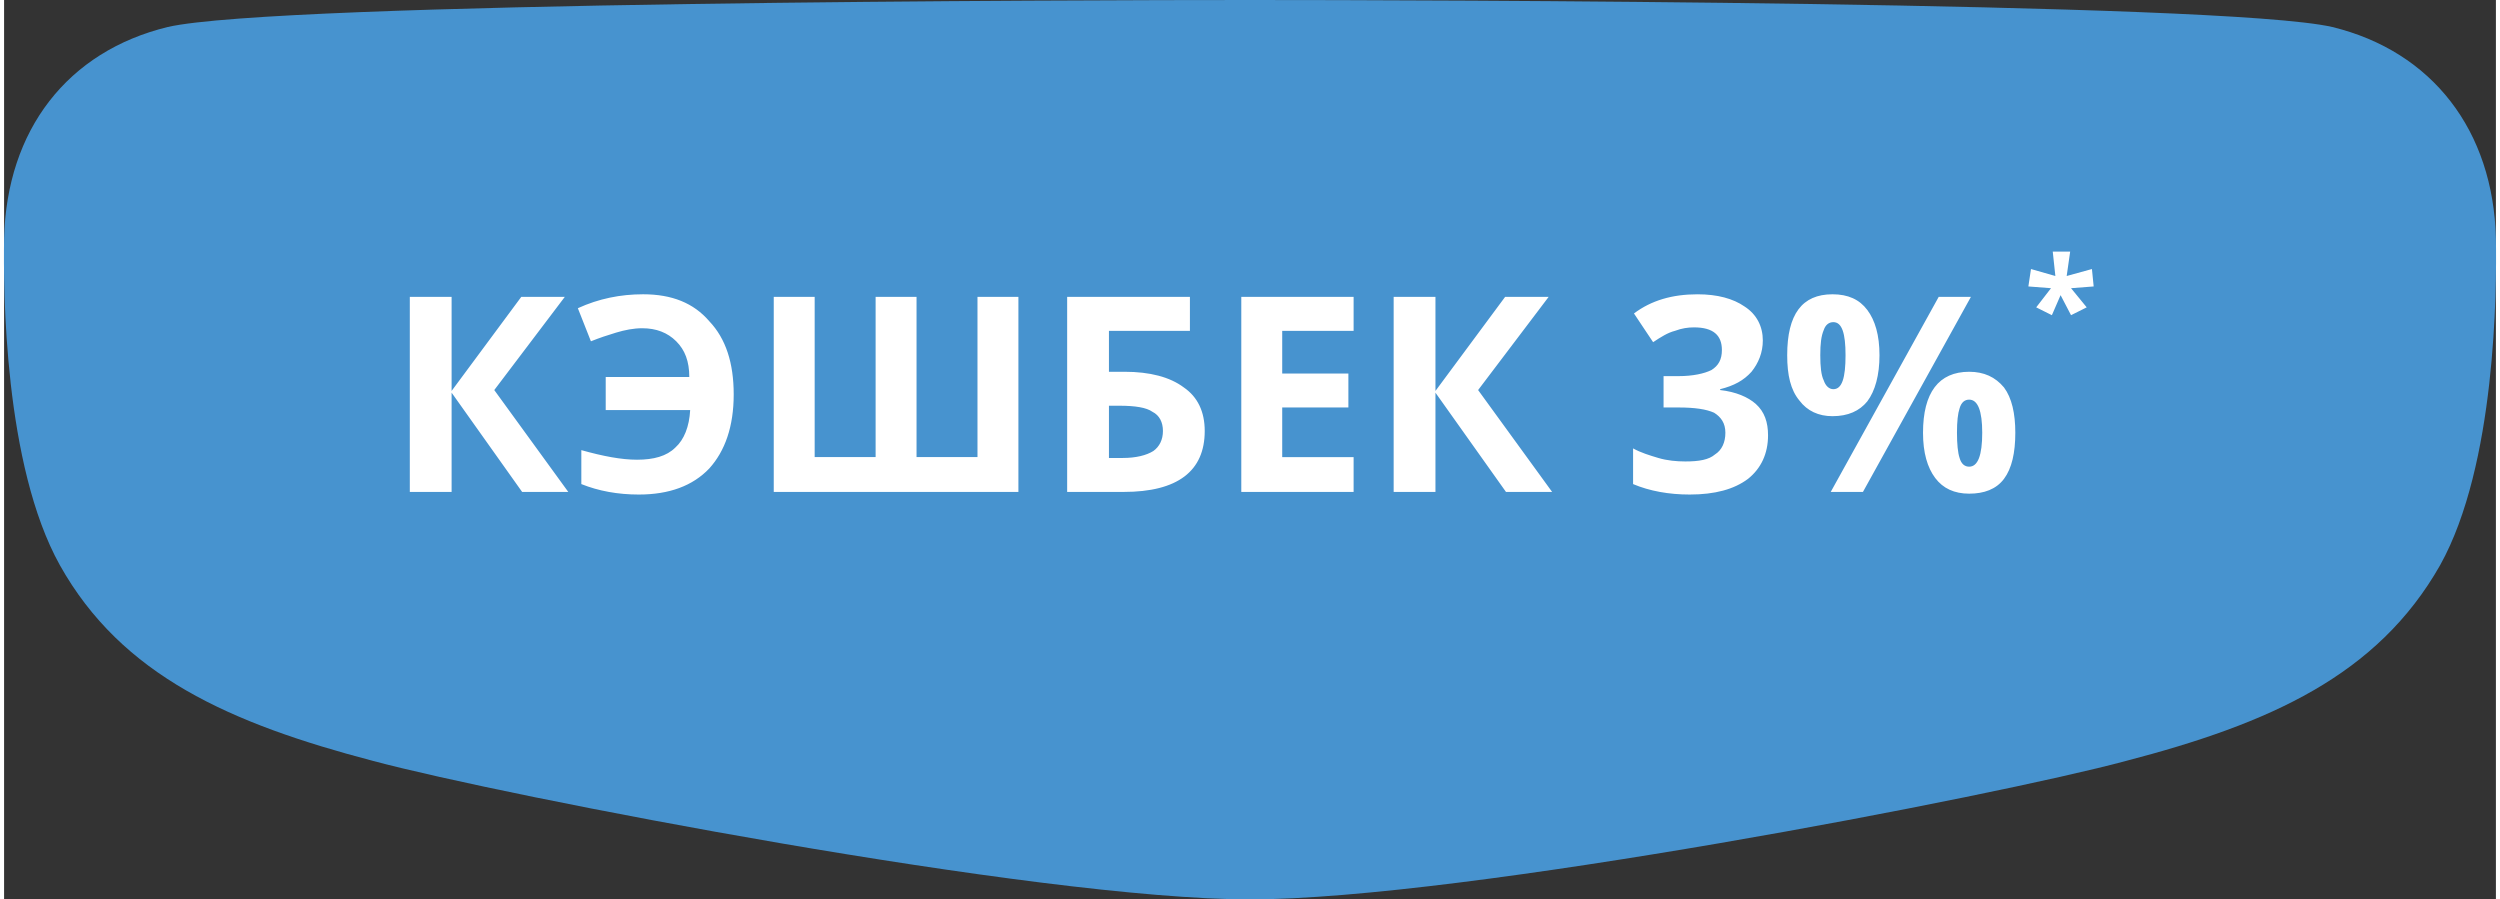 <?xml version="1.0" encoding="UTF-8"?> <svg xmlns="http://www.w3.org/2000/svg" xmlns:xlink="http://www.w3.org/1999/xlink" xml:space="preserve" width="328px" height="118px" version="1.0" style="shape-rendering:geometricPrecision; text-rendering:geometricPrecision; image-rendering:optimizeQuality; fill-rule:evenodd; clip-rule:evenodd" viewBox="0 0 2862000 1033000"><rect x="0" y="0" width="2862000" height="1033000" fill="#333333" stroke="none"/> <defs> <style type="text/css"> .fil0 {fill:#4793CF;fill-rule:nonzero} .fil1 {fill:white;fill-rule:nonzero} </style> </defs> <g id="Слой_x0020_1">  <g id="_2833088709424"> <path class="fil0" d="M1431000 1033000c244000,0 858000,-119000 1006000,-159000 165000,-43000 289000,-98000 361000,-225000 64000,-115000 65000,-316000 64000,-375000 -3000,-124000 -73000,-215000 -188000,-243000 -126000,-29000 -1058000,-31000 -1243000,-31000 -186000,0 -1117000,2000 -1243000,31000 -115000,28000 -185000,118000 -188000,243000 -1000,59000 0,260000 64000,375000 71000,127000 196000,182000 360000,225000 149000,40000 763000,159000 1007000,159000z"></path> <path class="fil1" d="M648000 565000l-53000 0 -81000 -114000 0 114000 -48000 0 0 -224000 48000 0 0 108000 80000 -108000 50000 0 -81000 107000 85000 117000zm85000 -188000c-10000,0 -20000,2000 -30000,5000 -10000,3000 -19000,6000 -29000,10000l-15000 -38000c24000,-11000 49000,-16000 75000,-16000 33000,0 58000,10000 76000,31000 19000,20000 28000,48000 28000,84000 0,37000 -10000,65000 -28000,85000 -19000,20000 -46000,30000 -81000,30000 -24000,0 -46000,-4000 -66000,-12000l0 -39000c25000,7000 46000,11000 64000,11000 19000,0 34000,-4000 44000,-14000 10000,-9000 16000,-24000 17000,-43000l-97000 0 0 -38000 96000 0c0,-18000 -5000,-31000 -15000,-41000 -10000,-10000 -23000,-15000 -39000,-15000zm315000 148000l70000 0 0 -184000 47000 0 0 224000 -281000 0 0 -224000 47000 0 0 184000 70000 0 0 -184000 47000 0 0 184000zm221000 -98000l18000 0c29000,0 52000,6000 68000,18000 16000,11000 24000,28000 24000,50000 0,46000 -31000,70000 -93000,70000l-65000 0 0 -224000 141000 0 0 39000 -93000 0 0 47000zm0 99000l16000 0c15000,0 27000,-3000 35000,-8000 7000,-5000 11000,-13000 11000,-23000 0,-10000 -4000,-18000 -12000,-22000 -7000,-5000 -20000,-7000 -38000,-7000l-12000 0 0 60000zm281000 39000l-129000 0 0 -224000 129000 0 0 39000 -82000 0 0 49000 76000 0 0 39000 -76000 0 0 57000 82000 0 0 40000zm228000 0l-53000 0 -81000 -114000 0 114000 -48000 0 0 -224000 48000 0 0 108000 80000 -108000 50000 0 -81000 107000 85000 117000zm242000 -174000c0,14000 -5000,26000 -13000,36000 -9000,10000 -20000,16000 -36000,20000l0 1000c18000,2000 32000,8000 41000,16000 10000,9000 14000,21000 14000,36000 0,21000 -8000,38000 -23000,50000 -16000,12000 -38000,18000 -67000,18000 -24000,0 -46000,-4000 -65000,-12000l0 -41000c9000,5000 19000,8000 29000,11000 10000,3000 21000,4000 31000,4000 16000,0 27000,-2000 34000,-8000 8000,-5000 12000,-14000 12000,-25000 0,-11000 -5000,-18000 -13000,-23000 -9000,-4000 -22000,-6000 -41000,-6000l-17000 0 0 -36000 17000 0c17000,0 30000,-3000 38000,-7000 8000,-5000 12000,-12000 12000,-23000 0,-17000 -10000,-26000 -32000,-26000 -7000,0 -14000,1000 -22000,4000 -8000,2000 -16000,7000 -25000,13000l-22000 -33000c20000,-15000 44000,-22000 73000,-22000 23000,0 41000,5000 54000,14000 14000,9000 21000,23000 21000,39000zm66000 17000c0,13000 1000,23000 4000,29000 2000,6000 6000,10000 11000,10000 10000,0 14000,-13000 14000,-39000 0,-25000 -4000,-38000 -14000,-38000 -5000,0 -9000,3000 -11000,9000 -3000,7000 -4000,16000 -4000,29000zm68000 0c0,23000 -5000,41000 -14000,53000 -9000,11000 -22000,17000 -40000,17000 -16000,0 -29000,-6000 -38000,-18000 -10000,-12000 -14000,-29000 -14000,-52000 0,-47000 17000,-70000 52000,-70000 18000,0 31000,6000 40000,18000 9000,12000 14000,29000 14000,52000zm105000 -67000l-124000 224000 -37000 0 124000 -224000 37000 0zm-16000 156000c0,13000 1000,23000 3000,29000 2000,7000 6000,10000 11000,10000 10000,0 15000,-13000 15000,-39000 0,-25000 -5000,-38000 -15000,-38000 -5000,0 -9000,3000 -11000,10000 -2000,6000 -3000,15000 -3000,28000zm67000 0c0,23000 -4000,41000 -13000,53000 -9000,12000 -23000,17000 -40000,17000 -17000,0 -30000,-6000 -39000,-18000 -9000,-12000 -14000,-29000 -14000,-52000 0,-46000 18000,-70000 53000,-70000 17000,0 30000,6000 40000,18000 9000,12000 13000,30000 13000,52000zm63000 -208000l-4000 28000 29000 -8000 2000 20000 -26000 2000 18000 22000 -18000 9000 -12000 -23000 -10000 23000 -18000 -9000 17000 -22000 -26000 -2000 3000 -20000 28000 8000 -3000 -28000 20000 0z"></path> </g> </g> </svg> 
